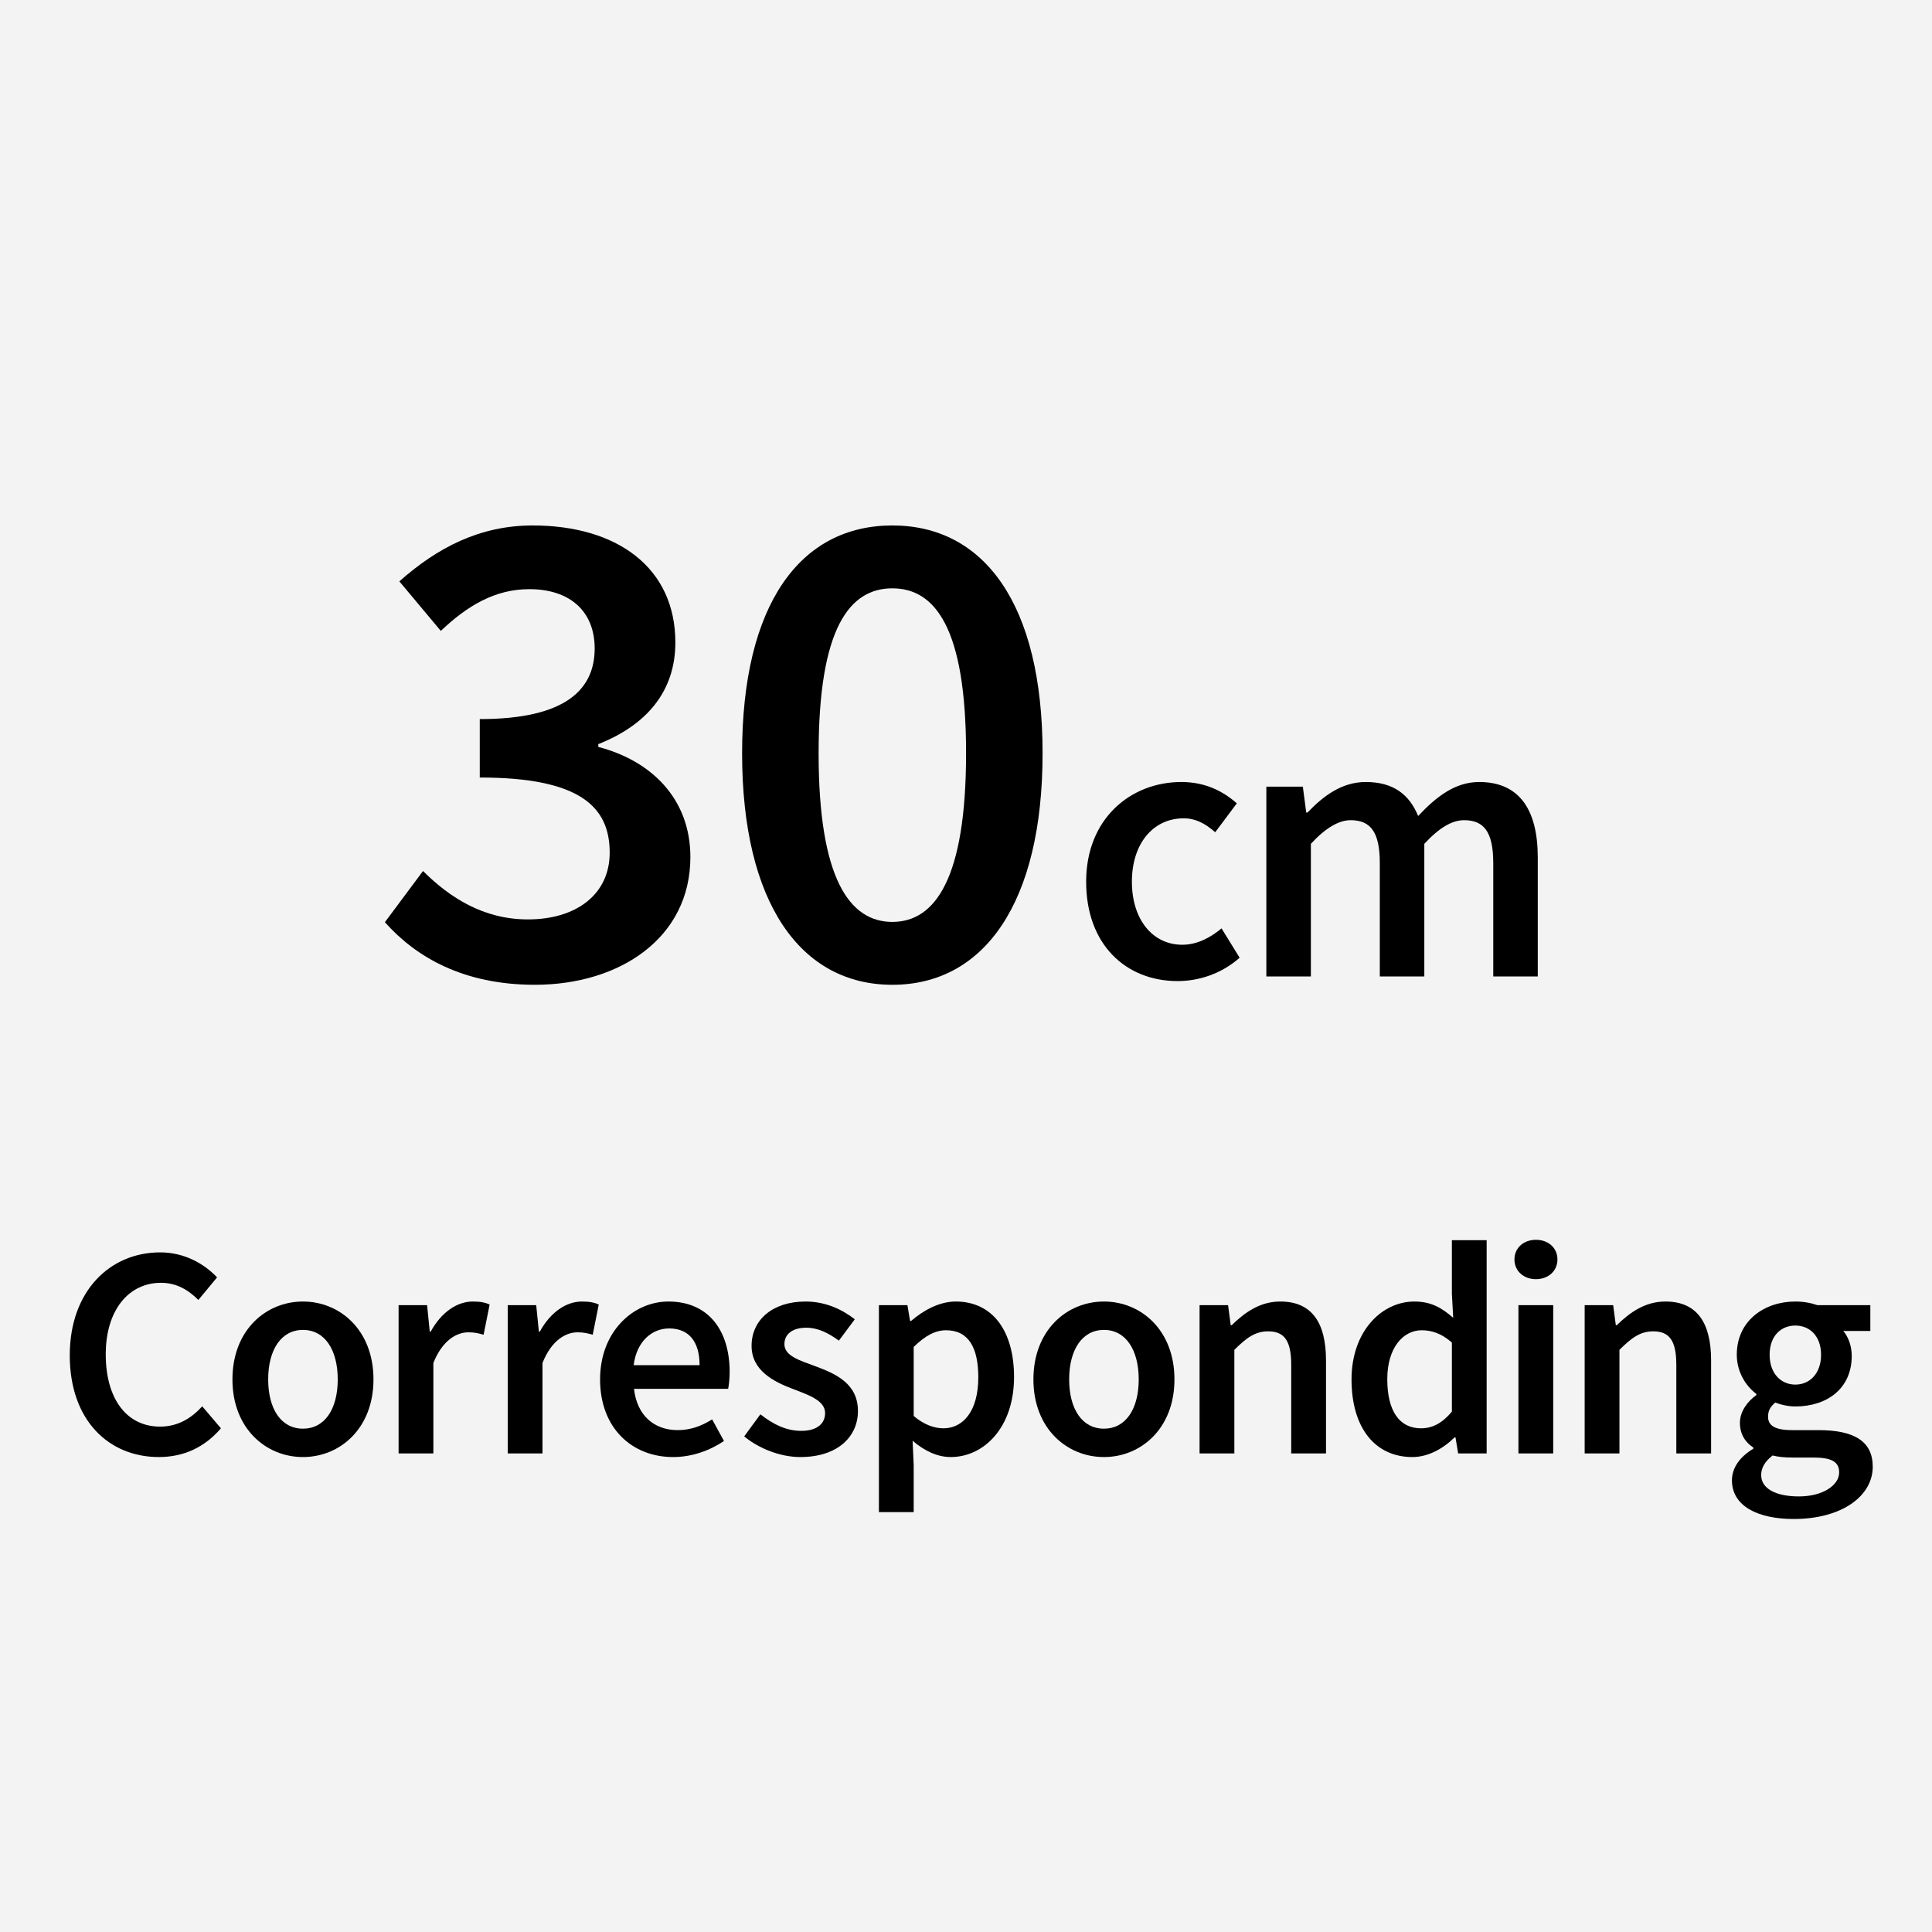 <?xml version="1.0" encoding="utf-8"?>
<!-- Generator: Adobe Illustrator 27.7.0, SVG Export Plug-In . SVG Version: 6.00 Build 0)  -->
<svg version="1.1" xmlns="http://www.w3.org/2000/svg" xmlns:xlink="http://www.w3.org/1999/xlink" x="0px" y="0px" width="512px"
	 height="512px" viewBox="0 0 512 512" enable-background="new 0 0 512 512" xml:space="preserve">
<g id="ol前" display="none">
	<g display="inline">
		<g>
			<rect fill="#F3F3F3" width="512" height="512"/>
		</g>
		<g>
			<g>
				<path d="M99.055,244.39l10.102-13.566c7.115,7.078,16.037,12.829,27.797,12.829c12.828,0,21.676-6.636,21.676-17.695
					c0-12.092-7.777-19.907-34.432-19.907v-15.483c22.93,0,30.451-7.963,30.451-18.728c0-9.806-6.525-15.705-17.328-15.705
					c-9.068,0-16.367,4.35-23.445,11.06l-10.986-13.124c9.953-8.848,21.234-14.82,35.318-14.82
					c22.414,0,37.822,11.207,37.822,31.003c0,13.087-7.74,21.935-20.422,26.949v0.737c13.861,3.613,24.404,13.566,24.404,29.197
					c0,21.382-18.654,33.842-41.215,33.842C119.885,260.979,107.312,253.68,99.055,244.39z"/>
				<path d="M196.631,199.636c0-39.63,15.484-60.385,39.816-60.385c24.33,0,39.814,20.866,39.814,60.385
					c0,39.63-15.484,61.344-39.814,61.344C212.115,260.979,196.631,239.266,196.631,199.636z M255.984,199.636
					c0-33.179-8.184-43.722-19.537-43.722c-11.355,0-19.539,10.543-19.539,43.722s8.184,44.681,19.539,44.681
					C247.801,244.316,255.984,232.814,255.984,199.636z"/>
				<path d="M287.916,233.659c0-16.753,11.838-26.419,25.232-26.419c6.391,0,11.059,2.458,14.705,5.652l-5.734,7.66
					c-2.662-2.335-5.203-3.687-8.355-3.687c-8.111,0-13.723,6.718-13.723,16.794s5.529,16.712,13.354,16.712
					c3.932,0,7.537-1.925,10.404-4.342l4.791,7.783c-4.709,4.178-10.689,6.185-16.424,6.185
					C298.443,259.997,287.916,250.33,287.916,233.659z"/>
				<path d="M338.543,208.468h9.666l0.9,6.861h0.328c4.26-4.444,9.135-8.089,15.443-8.089c7.371,0,11.57,3.358,13.885,9.011
					c4.812-5.12,9.789-9.011,16.18-9.011c10.609,0,15.523,7.291,15.523,19.989v31.54h-11.797v-30.024
					c0-8.274-2.457-11.387-7.74-11.387c-3.195,0-6.637,2.048-10.527,6.267v35.144h-11.797v-30.024
					c0-8.274-2.457-11.387-7.742-11.387c-3.113,0-6.635,2.048-10.525,6.267v35.144h-11.797V208.468z"/>
				<path d="M4.387,359.189c0-17.121,10.721-27.297,23.969-27.297c6.561,0,11.775,3.136,15.072,6.624l-4.961,5.984
					c-2.688-2.688-5.822-4.544-9.92-4.544c-8.512,0-14.623,7.2-14.623,18.944c0,11.936,5.631,19.168,14.4,19.168
					c4.639,0,8.223-2.144,11.168-5.376l4.959,5.824c-4.24,4.928-9.695,7.616-16.48,7.616
					C14.818,386.134,4.387,376.501,4.387,359.189z"/>
				<path d="M49.826,365.558c0-13.088,8.896-20.641,18.688-20.641c9.793,0,18.689,7.552,18.689,20.641
					c0,13.024-8.896,20.576-18.689,20.576C58.723,386.134,49.826,378.582,49.826,365.558z M77.73,365.558
					c0-7.873-3.455-13.121-9.217-13.121c-5.76,0-9.215,5.248-9.215,13.121c0,7.872,3.455,13.056,9.215,13.056
					C74.275,378.614,77.73,373.43,77.73,365.558z"/>
				<path d="M96.338,345.877h7.553l0.703,7.008h0.256c2.801-5.12,6.961-7.968,11.17-7.968c2,0,3.264,0.256,4.447,0.8l-1.6,8
					c-1.377-0.384-2.4-0.64-4.033-0.64c-3.135,0-6.912,2.144-9.279,8.128v23.969h-9.217V345.877z"/>
				<path d="M126.178,345.877h7.551l0.705,7.008h0.256c2.799-5.12,6.959-7.968,11.168-7.968c2,0,3.264,0.256,4.447,0.8l-1.6,8
					c-1.375-0.384-2.4-0.64-4.031-0.64c-3.137,0-6.912,2.144-9.281,8.128v23.969h-9.215V345.877z"/>
				<path d="M153.424,365.558c0-12.769,8.863-20.641,18.113-20.641c10.623,0,16.223,7.68,16.223,18.656
					c0,1.76-0.191,3.52-0.398,4.48h-24.945c0.768,6.977,5.248,10.944,11.584,10.944c3.359,0,6.24-1.056,9.121-2.848l3.135,5.729
					c-3.744,2.528-8.48,4.256-13.471,4.256C161.936,386.134,153.424,378.518,153.424,365.558z M179.793,361.781
					c0-6.048-2.689-9.728-8.064-9.728c-4.576,0-8.609,3.424-9.408,9.728H179.793z"/>
				<path d="M192.672,380.662l4.287-5.856c3.488,2.72,6.865,4.384,10.85,4.384c4.287,0,6.303-2.016,6.303-4.704
					c0-3.296-4.256-4.768-8.447-6.368c-5.152-1.936-11.041-4.896-11.041-11.457c0-6.816,5.504-11.744,14.305-11.744
					c5.473,0,9.855,2.224,13.057,4.704l-4.225,5.664c-2.752-2.016-5.52-3.424-8.607-3.424c-3.953,0-5.824,1.888-5.824,4.352
					c0,3.104,3.967,4.288,8.223,5.856c5.312,1.984,11.266,4.544,11.266,11.872c0,6.752-5.344,12.192-15.266,12.192
					C202.176,386.134,196.512,383.83,192.672,380.662z"/>
				<path d="M231.057,345.877h7.551l0.705,4.192h0.256c3.312-2.848,7.52-5.152,11.84-5.152c9.824,0,15.457,7.872,15.457,20
					c0,13.44-8.033,21.216-16.77,21.216c-3.488,0-6.912-1.568-10.111-4.32l0.287,6.528v12.384h-9.215V345.877z M257.393,365.013
					c0-7.84-2.561-12.48-8.545-12.48c-2.848,0-5.535,1.44-8.576,4.416v18.304c2.816,2.4,5.602,3.264,7.873,3.264
					C253.393,378.518,257.393,373.91,257.393,365.013z"/>
				<path d="M273.582,365.558c0-13.088,8.896-20.641,18.689-20.641s18.688,7.552,18.688,20.641c0,13.024-8.895,20.576-18.688,20.576
					S273.582,378.582,273.582,365.558z M301.488,365.558c0-7.873-3.457-13.121-9.217-13.121s-9.217,5.248-9.217,13.121
					c0,7.872,3.457,13.056,9.217,13.056S301.488,373.43,301.488,365.558z"/>
				<path d="M320.096,345.877h7.551l0.705,5.312h0.256c3.52-3.424,7.52-6.272,12.896-6.272c8.416,0,12.096,5.696,12.096,15.616
					v24.641h-9.217v-23.457c0-6.464-1.855-8.896-6.111-8.896c-3.457,0-5.729,1.696-8.961,4.896v27.457h-9.215V345.877z"/>
				<path d="M362.494,365.558c0-12.801,8.033-20.641,16.641-20.641c4.449,0,7.264,1.664,10.305,4.32l-0.352-6.336v-14.24h9.215
					v56.513h-7.551l-0.705-4.256h-0.256c-2.912,2.912-6.943,5.216-11.168,5.216C368.83,386.134,362.494,378.518,362.494,365.558z
					 M389.088,374.102v-18.304c-2.689-2.4-5.346-3.264-8-3.264c-4.992,0-9.121,4.736-9.121,12.928
					c0,8.544,3.264,13.056,8.928,13.056C383.936,378.518,386.496,377.174,389.088,374.102z"/>
				<path d="M408.959,333.781c0-3.104,2.432-5.216,5.695-5.216c3.266,0,5.697,2.112,5.697,5.216c0,3.04-2.432,5.216-5.697,5.216
					C411.391,338.997,408.959,336.821,408.959,333.781z M410.016,345.877h9.215v39.297h-9.215V345.877z"/>
				<path d="M430.975,345.877h7.551l0.705,5.312h0.256c3.52-3.424,7.52-6.272,12.896-6.272c8.416,0,12.096,5.696,12.096,15.616
					v24.641h-9.217v-23.457c0-6.464-1.855-8.896-6.111-8.896c-3.457,0-5.729,1.696-8.961,4.896v27.457h-9.215V345.877z"/>
				<path d="M473.086,392.31c0-3.312,2.047-6.208,5.664-8.384v-0.32c-2.016-1.312-3.553-3.392-3.553-6.561
					c0-3.04,2.08-5.728,4.352-7.328v-0.32c-2.688-1.984-5.184-5.728-5.184-10.368c0-9.024,7.297-14.112,15.521-14.112
					c2.176,0,4.223,0.384,5.824,0.96h14.047v6.848h-7.168c1.281,1.472,2.24,3.904,2.24,6.592c0,8.736-6.623,13.408-14.943,13.408
					c-1.664,0-3.553-0.352-5.312-1.04c-1.184,1.008-1.92,2-1.92,3.76c0,2.208,1.6,3.552,6.367,3.552h6.992
					c9.393,0,14.385,2.912,14.385,9.696c0,7.744-8.129,13.856-20.961,13.856C480.062,402.55,473.086,399.19,473.086,392.31z
					 M501.502,390.198c0-3.04-2.432-3.936-6.928-3.936h-5.393c-2.111,0-3.809-0.16-5.312-0.544c-2.111,1.6-3.039,3.36-3.039,5.184
					c0,3.584,3.84,5.664,10.016,5.664C497.182,396.566,501.502,393.59,501.502,390.198z M496.701,359.029
					c0-4.928-2.975-7.744-6.814-7.744c-3.842,0-6.816,2.784-6.816,7.744c0,4.992,3.039,7.904,6.816,7.904
					C493.662,366.934,496.701,364.021,496.701,359.029z"/>
			</g>
		</g>
	</g>
</g>
<g id="ol後_x28_書き出し用_x29_">
	<g>
		<g>
			<rect fill="#F3F3F3" width="512" height="512"/>
		</g>
		<g>
			<path d="M102,244.39l10.102-13.566c7.115,7.078,16.037,12.829,27.797,12.829c12.828,0,21.676-6.636,21.676-17.695
				c0-12.092-7.777-19.907-34.432-19.907v-15.483c22.93,0,30.451-7.963,30.451-18.728c0-9.806-6.525-15.705-17.328-15.705
				c-9.068,0-16.367,4.35-23.445,11.06l-10.986-13.124c9.953-8.848,21.234-14.82,35.318-14.82c22.414,0,37.822,11.207,37.822,31.003
				c0,13.087-7.74,21.935-20.422,26.949v0.737c13.861,3.613,24.404,13.566,24.404,29.197c0,21.382-18.654,33.842-41.215,33.842
				C122.83,260.979,110.258,253.68,102,244.39z"/>
			<path d="M196.664,199.636c0-39.63,15.484-60.385,39.816-60.385c24.33,0,39.814,20.866,39.814,60.385
				c0,39.63-15.484,61.344-39.814,61.344C212.148,260.979,196.664,239.266,196.664,199.636z M256.018,199.636
				c0-33.179-8.184-43.722-19.537-43.722c-11.355,0-19.539,10.543-19.539,43.722s8.184,44.681,19.539,44.681
				C247.834,244.316,256.018,232.814,256.018,199.636z"/>
			<path d="M287.84,233.659c0-16.753,11.838-26.419,25.232-26.419c6.389,0,11.059,2.458,14.703,5.652l-5.734,7.66
				c-2.662-2.335-5.201-3.687-8.355-3.687c-8.109,0-13.721,6.718-13.721,16.794s5.529,16.712,13.352,16.712
				c3.934,0,7.537-1.925,10.404-4.342l4.793,7.783c-4.711,4.178-10.691,6.185-16.426,6.185
				C298.367,259.997,287.84,250.33,287.84,233.659z"/>
			<path d="M335.598,208.468h9.666l0.902,6.861h0.328c4.26-4.444,9.133-8.089,15.441-8.089c7.373,0,11.572,3.358,13.887,9.011
				c4.812-5.12,9.789-9.011,16.178-9.011c10.609,0,15.525,7.291,15.525,19.989v31.54h-11.797v-30.024
				c0-8.274-2.459-11.387-7.742-11.387c-3.195,0-6.635,2.048-10.527,6.267v35.144h-11.797v-30.024c0-8.274-2.457-11.387-7.74-11.387
				c-3.113,0-6.637,2.048-10.527,6.267v35.144h-11.797V208.468z"/>
			<path d="M18.488,359.189c0-17.121,10.719-27.297,23.969-27.297c6.559,0,11.775,3.136,15.072,6.624l-4.961,5.984
				c-2.688-2.688-5.824-4.544-9.92-4.544c-8.512,0-14.625,7.2-14.625,18.944c0,11.936,5.633,19.168,14.4,19.168
				c4.641,0,8.225-2.144,11.168-5.376l4.961,5.824c-4.24,4.928-9.697,7.616-16.48,7.616
				C28.92,386.134,18.488,376.501,18.488,359.189z"/>
			<path d="M61.598,365.558c0-13.088,8.896-20.641,18.689-20.641s18.688,7.552,18.688,20.641c0,13.024-8.895,20.576-18.688,20.576
				S61.598,378.582,61.598,365.558z M89.504,365.558c0-7.873-3.457-13.121-9.217-13.121s-9.217,5.248-9.217,13.121
				c0,7.872,3.457,13.056,9.217,13.056S89.504,373.43,89.504,365.558z"/>
			<path d="M105.631,345.877h7.553l0.703,7.008h0.256c2.801-5.12,6.961-7.968,11.17-7.968c2,0,3.264,0.256,4.447,0.8l-1.6,8
				c-1.377-0.384-2.4-0.64-4.033-0.64c-3.135,0-6.912,2.144-9.279,8.128v23.969h-9.217V345.877z"/>
			<path d="M134.551,345.877h7.551l0.705,7.008h0.256c2.799-5.12,6.959-7.968,11.168-7.968c2,0,3.264,0.256,4.447,0.8l-1.6,8
				c-1.375-0.384-2.4-0.64-4.031-0.64c-3.137,0-6.912,2.144-9.281,8.128v23.969h-9.215V345.877z"/>
			<path d="M159.027,365.558c0-12.769,8.865-20.641,18.113-20.641c10.625,0,16.225,7.68,16.225,18.656c0,1.76-0.191,3.52-0.4,4.48
				H168.02c0.77,6.977,5.25,10.944,11.586,10.944c3.359,0,6.24-1.056,9.119-2.848l3.137,5.729c-3.744,2.528-8.48,4.256-13.473,4.256
				C167.541,386.134,159.027,378.518,159.027,365.558z M185.396,361.781c0-6.048-2.688-9.728-8.064-9.728
				c-4.576,0-8.607,3.424-9.408,9.728H185.396z"/>
			<path d="M197.219,380.662l4.289-5.856c3.488,2.72,6.863,4.384,10.848,4.384c4.287,0,6.305-2.016,6.305-4.704
				c0-3.296-4.256-4.768-8.449-6.368c-5.152-1.936-11.039-4.896-11.039-11.457c0-6.816,5.504-11.744,14.303-11.744
				c5.473,0,9.857,2.224,13.057,4.704l-4.223,5.664c-2.754-2.016-5.521-3.424-8.609-3.424c-3.951,0-5.824,1.888-5.824,4.352
				c0,3.104,3.969,4.288,8.225,5.856c5.312,1.984,11.264,4.544,11.264,11.872c0,6.752-5.344,12.192-15.264,12.192
				C206.723,386.134,201.059,383.83,197.219,380.662z"/>
			<path d="M232.924,345.877h7.551l0.705,4.192h0.256c3.312-2.848,7.52-5.152,11.84-5.152c9.824,0,15.457,7.872,15.457,20
				c0,13.44-8.033,21.216-16.77,21.216c-3.488,0-6.912-1.568-10.111-4.32l0.287,6.528v12.384h-9.215V345.877z M259.26,365.013
				c0-7.84-2.561-12.48-8.545-12.48c-2.848,0-5.535,1.44-8.576,4.416v18.304c2.816,2.4,5.602,3.264,7.873,3.264
				C255.26,378.518,259.26,373.91,259.26,365.013z"/>
			<path d="M273.865,365.558c0-13.088,8.896-20.641,18.689-20.641s18.688,7.552,18.688,20.641c0,13.024-8.895,20.576-18.688,20.576
				S273.865,378.582,273.865,365.558z M301.771,365.558c0-7.873-3.457-13.121-9.217-13.121s-9.217,5.248-9.217,13.121
				c0,7.872,3.457,13.056,9.217,13.056S301.771,373.43,301.771,365.558z"/>
			<path d="M317.898,345.877h7.553l0.703,5.312h0.256c3.521-3.424,7.521-6.272,12.896-6.272c8.416,0,12.098,5.696,12.098,15.616
				v24.641h-9.217v-23.457c0-6.464-1.855-8.896-6.113-8.896c-3.455,0-5.727,1.696-8.959,4.896v27.457h-9.217V345.877z"/>
			<path d="M358.17,365.558c0-12.801,8.033-20.641,16.641-20.641c4.449,0,7.264,1.664,10.305,4.32l-0.352-6.336v-14.24h9.215v56.513
				h-7.551l-0.705-4.256h-0.256c-2.912,2.912-6.943,5.216-11.168,5.216C364.506,386.134,358.17,378.518,358.17,365.558z
				 M384.764,374.102v-18.304c-2.689-2.4-5.346-3.264-8-3.264c-4.992,0-9.121,4.736-9.121,12.928c0,8.544,3.264,13.056,8.928,13.056
				C379.611,378.518,382.172,377.174,384.764,374.102z"/>
			<path d="M401.346,333.781c0-3.104,2.434-5.216,5.697-5.216s5.695,2.112,5.695,5.216c0,3.04-2.432,5.216-5.695,5.216
				S401.346,336.821,401.346,333.781z M402.402,345.877h9.217v39.297h-9.217V345.877z"/>
			<path d="M419.953,345.877h7.553l0.703,5.312h0.256c3.521-3.424,7.521-6.272,12.896-6.272c8.416,0,12.098,5.696,12.098,15.616
				v24.641h-9.217v-23.457c0-6.464-1.855-8.896-6.113-8.896c-3.455,0-5.727,1.696-8.959,4.896v27.457h-9.217V345.877z"/>
			<path d="M458.984,392.31c0-3.312,2.049-6.208,5.664-8.384v-0.32c-2.016-1.312-3.551-3.392-3.551-6.561
				c0-3.04,2.08-5.728,4.352-7.328v-0.32c-2.688-1.984-5.184-5.728-5.184-10.368c0-9.024,7.295-14.112,15.52-14.112
				c2.176,0,4.225,0.384,5.824,0.96h14.049v6.848h-7.168c1.279,1.472,2.24,3.904,2.24,6.592c0,8.736-6.625,13.408-14.945,13.408
				c-1.664,0-3.553-0.352-5.312-1.04c-1.184,1.008-1.92,2-1.92,3.76c0,2.208,1.6,3.552,6.369,3.552h6.992
				c9.393,0,14.383,2.912,14.383,9.696c0,7.744-8.127,13.856-20.959,13.856C465.961,402.55,458.984,399.19,458.984,392.31z
				 M487.402,390.198c0-3.04-2.434-3.936-6.93-3.936h-5.391c-2.113,0-3.809-0.16-5.312-0.544c-2.113,1.6-3.041,3.36-3.041,5.184
				c0,3.584,3.84,5.664,10.018,5.664C483.082,396.566,487.402,393.59,487.402,390.198z M482.602,359.029
				c0-4.928-2.977-7.744-6.816-7.744s-6.816,2.784-6.816,7.744c0,4.992,3.041,7.904,6.816,7.904S482.602,364.021,482.602,359.029z"
				/>
		</g>
	</g>
</g>
</svg>
